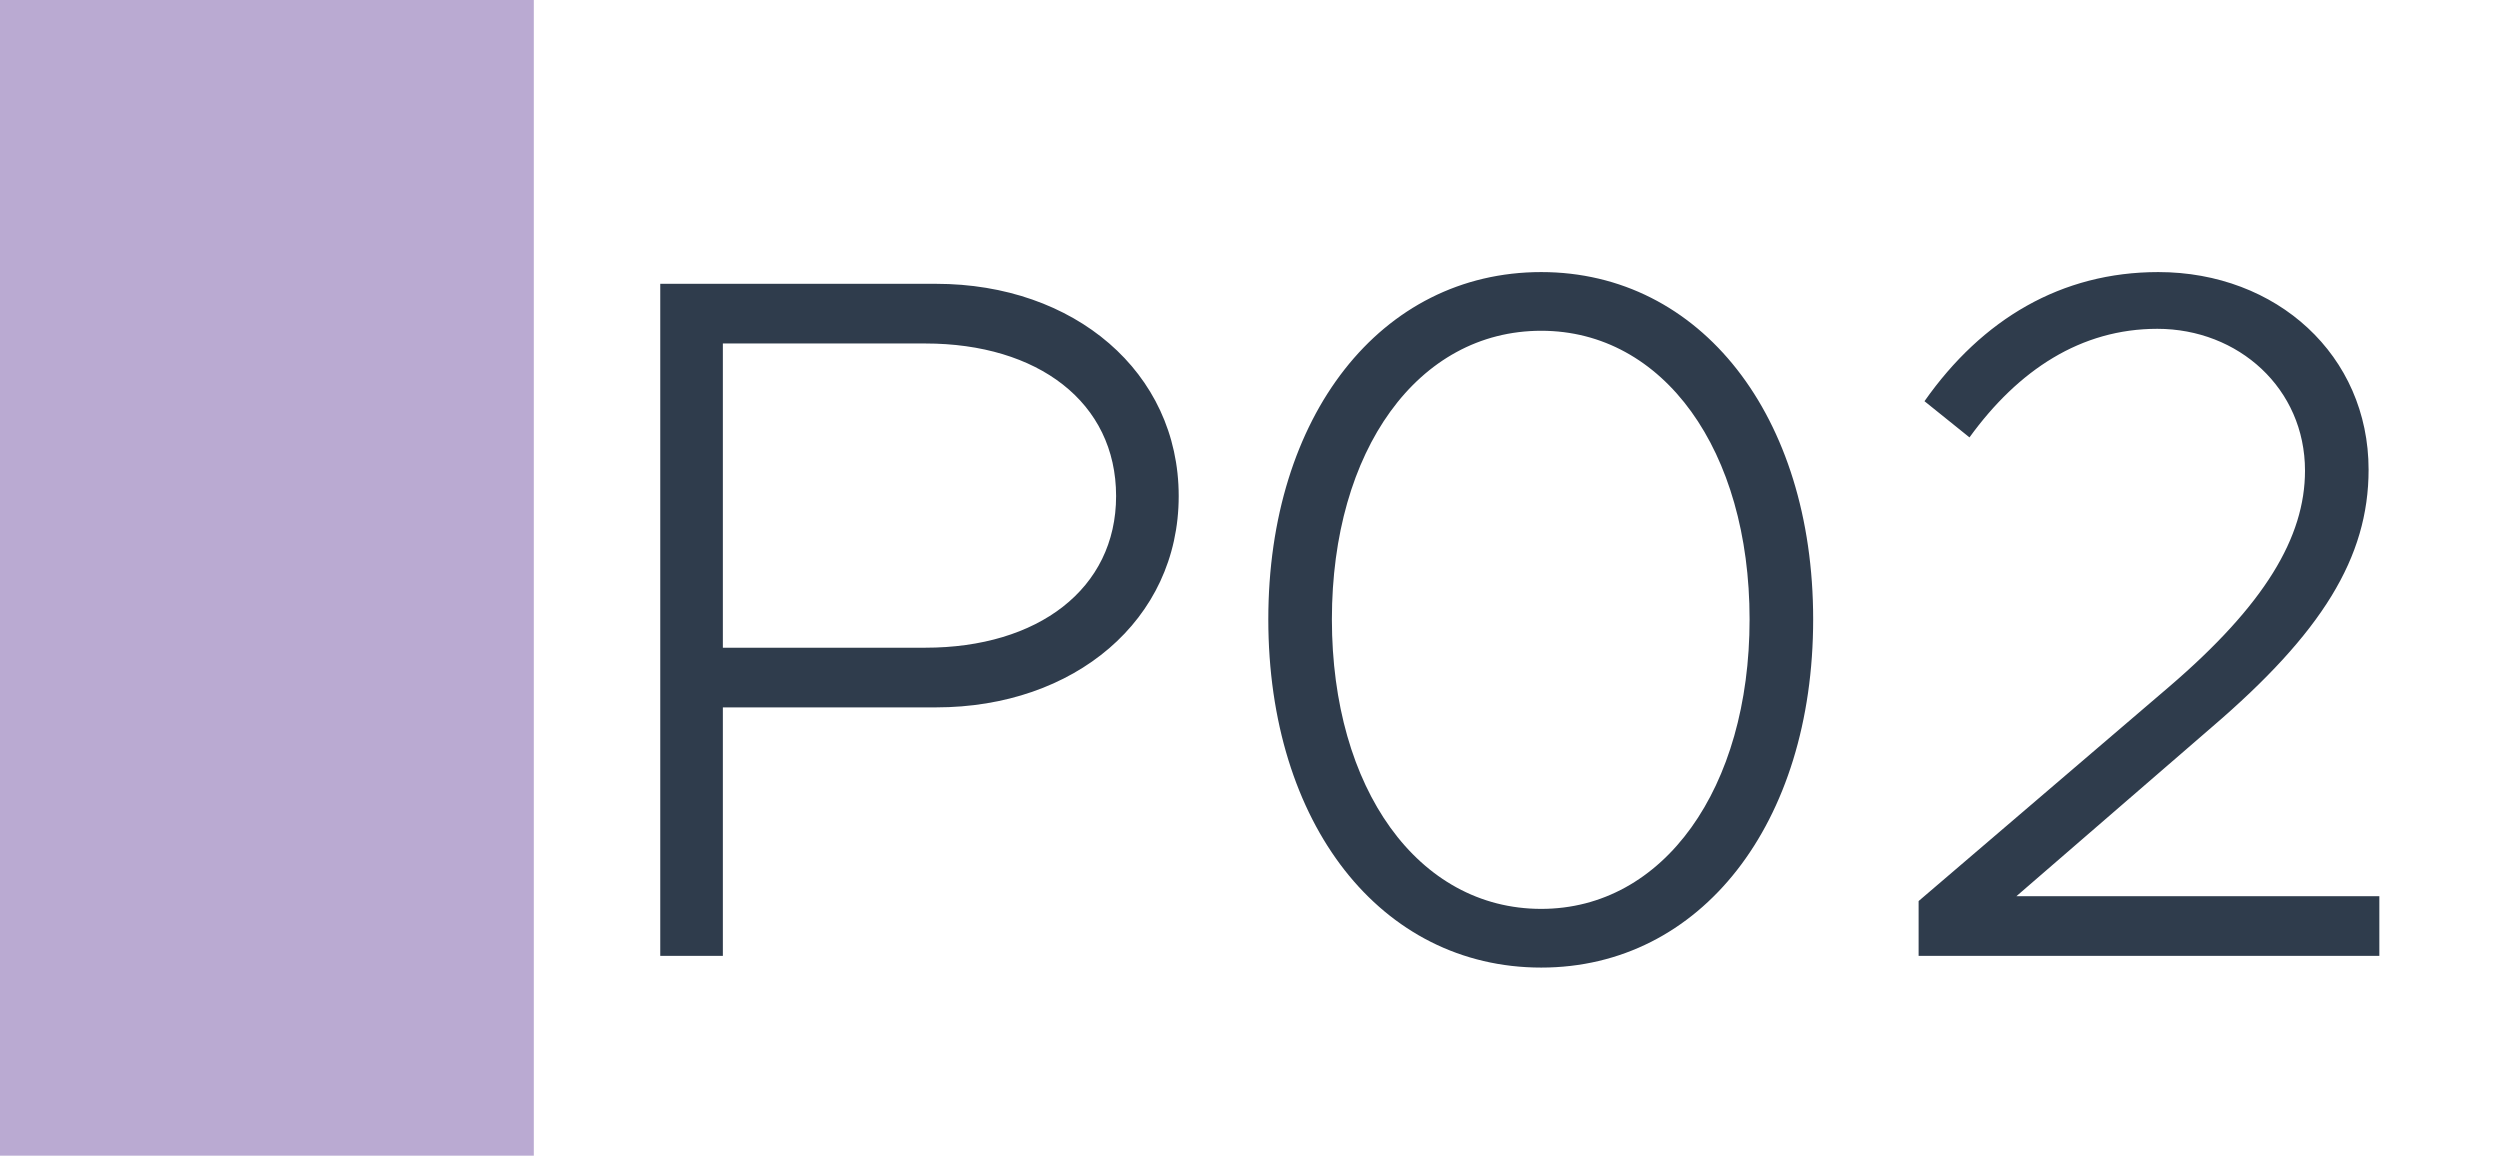 <svg width="1789" height="827" viewBox="0 0 1789 827" fill="none" xmlns="http://www.w3.org/2000/svg">
<rect width="1789" height="827" fill="white"/>
<rect width="382" height="827" fill="#BAAAD2"/>
<path d="M472.48 684V203.1H669.88C768.58 203.1 843.48 266.1 843.48 355C843.48 443.9 768.58 506.2 669.88 506.2H517.28V684H472.48ZM517.28 463.5H662.18C742.68 463.5 798.68 421.5 798.68 355C798.68 287.8 742.68 245.8 662.18 245.8H517.28V463.5ZM1102.9 692.4C988.101 692.4 907.601 589.5 907.601 443.2C907.601 297.6 988.101 194.7 1102.9 194.7C1217 194.7 1297.5 297.6 1297.5 443.2C1297.5 589.5 1217 692.4 1102.9 692.4ZM1102.9 650.4C1190.4 650.4 1252 564.3 1252 443.2C1252 322.1 1190.4 236.7 1102.9 236.7C1014.7 236.7 953.101 322.1 953.101 443.2C953.101 564.3 1014.7 650.4 1102.9 650.4ZM1372.96 684V644.8L1552.16 491.5C1620.76 432.7 1649.46 384.4 1649.46 336.8C1649.46 278 1601.86 235.3 1543.76 235.3C1489.16 235.3 1444.36 264.7 1409.36 313L1377.16 287.1C1418.46 228.3 1475.16 194.7 1544.46 194.7C1629.16 194.7 1694.96 254.2 1694.96 336.1C1694.96 399.1 1661.36 453 1582.96 520.2L1442.96 641.3H1702.66V684H1372.96Z" fill="#2F3C4C"/>
</svg>

